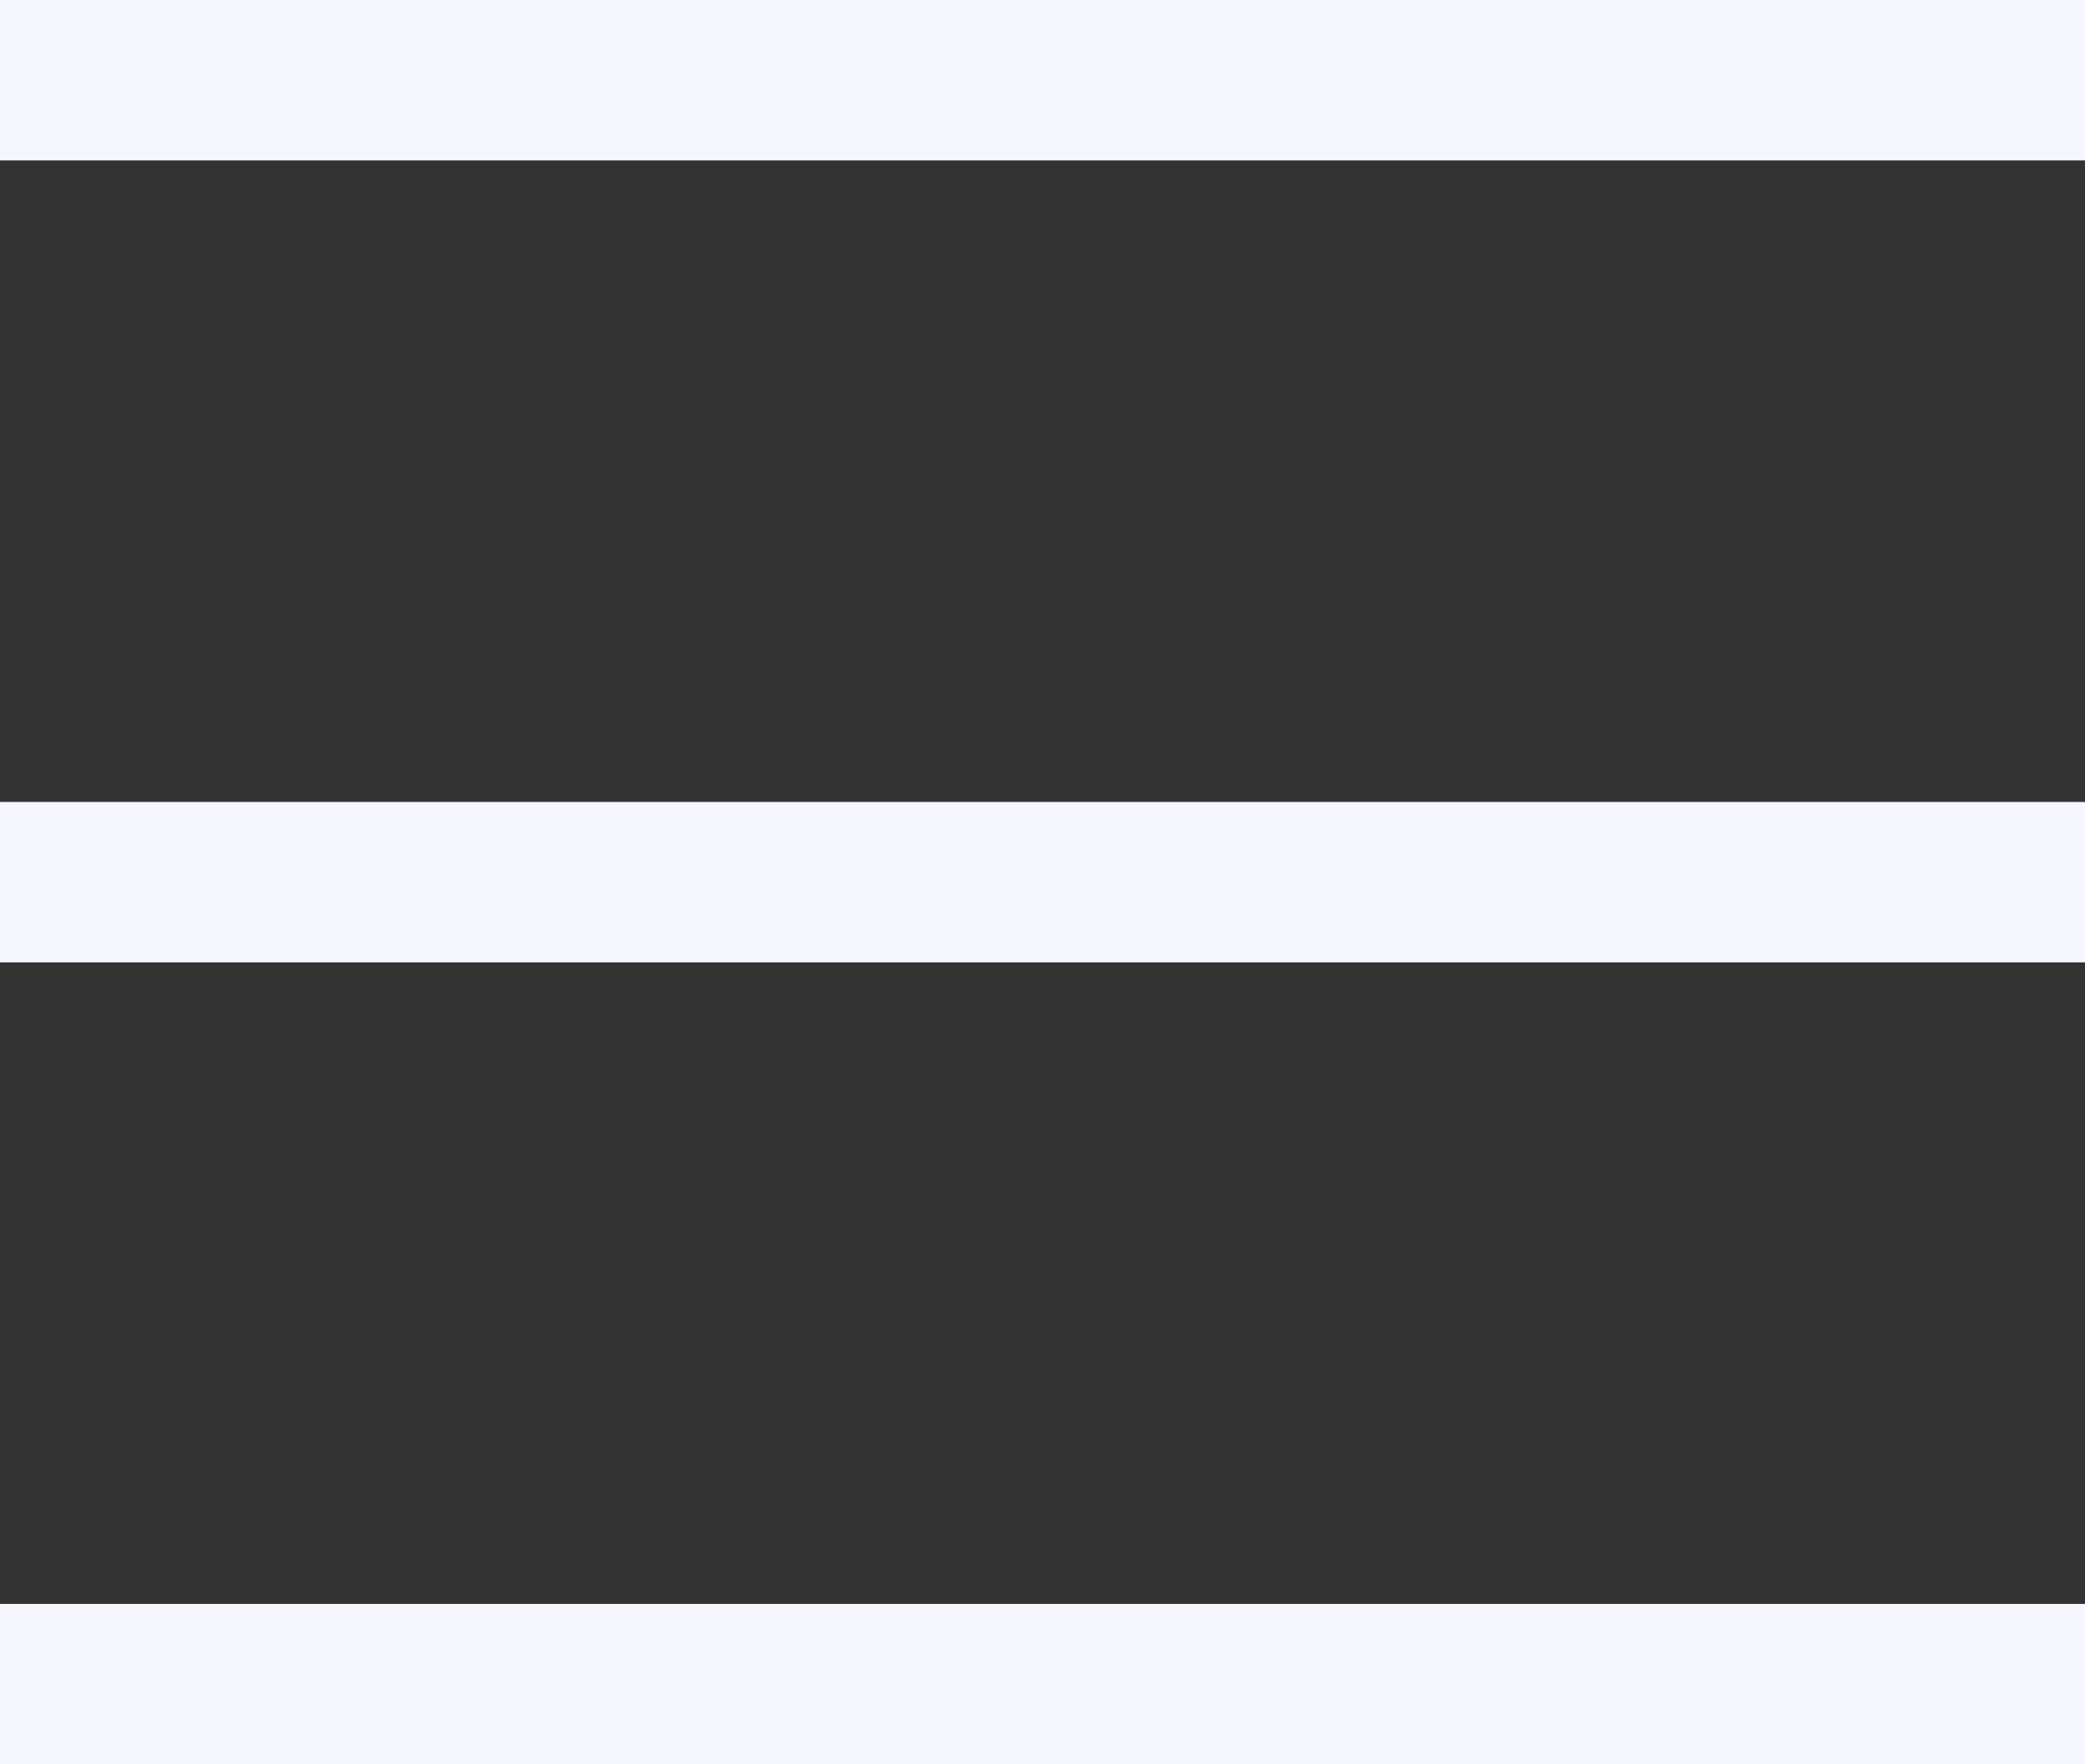 <svg xmlns="http://www.w3.org/2000/svg" width="26" height="22" fill="none"><rect width="100%" height="100%" fill="#333333" stroke="none"/><path fill="#F5F6FE" d="M0 0h26v2H0zM0 10h26v2H0zM0 20h26v2H0z"/></svg>